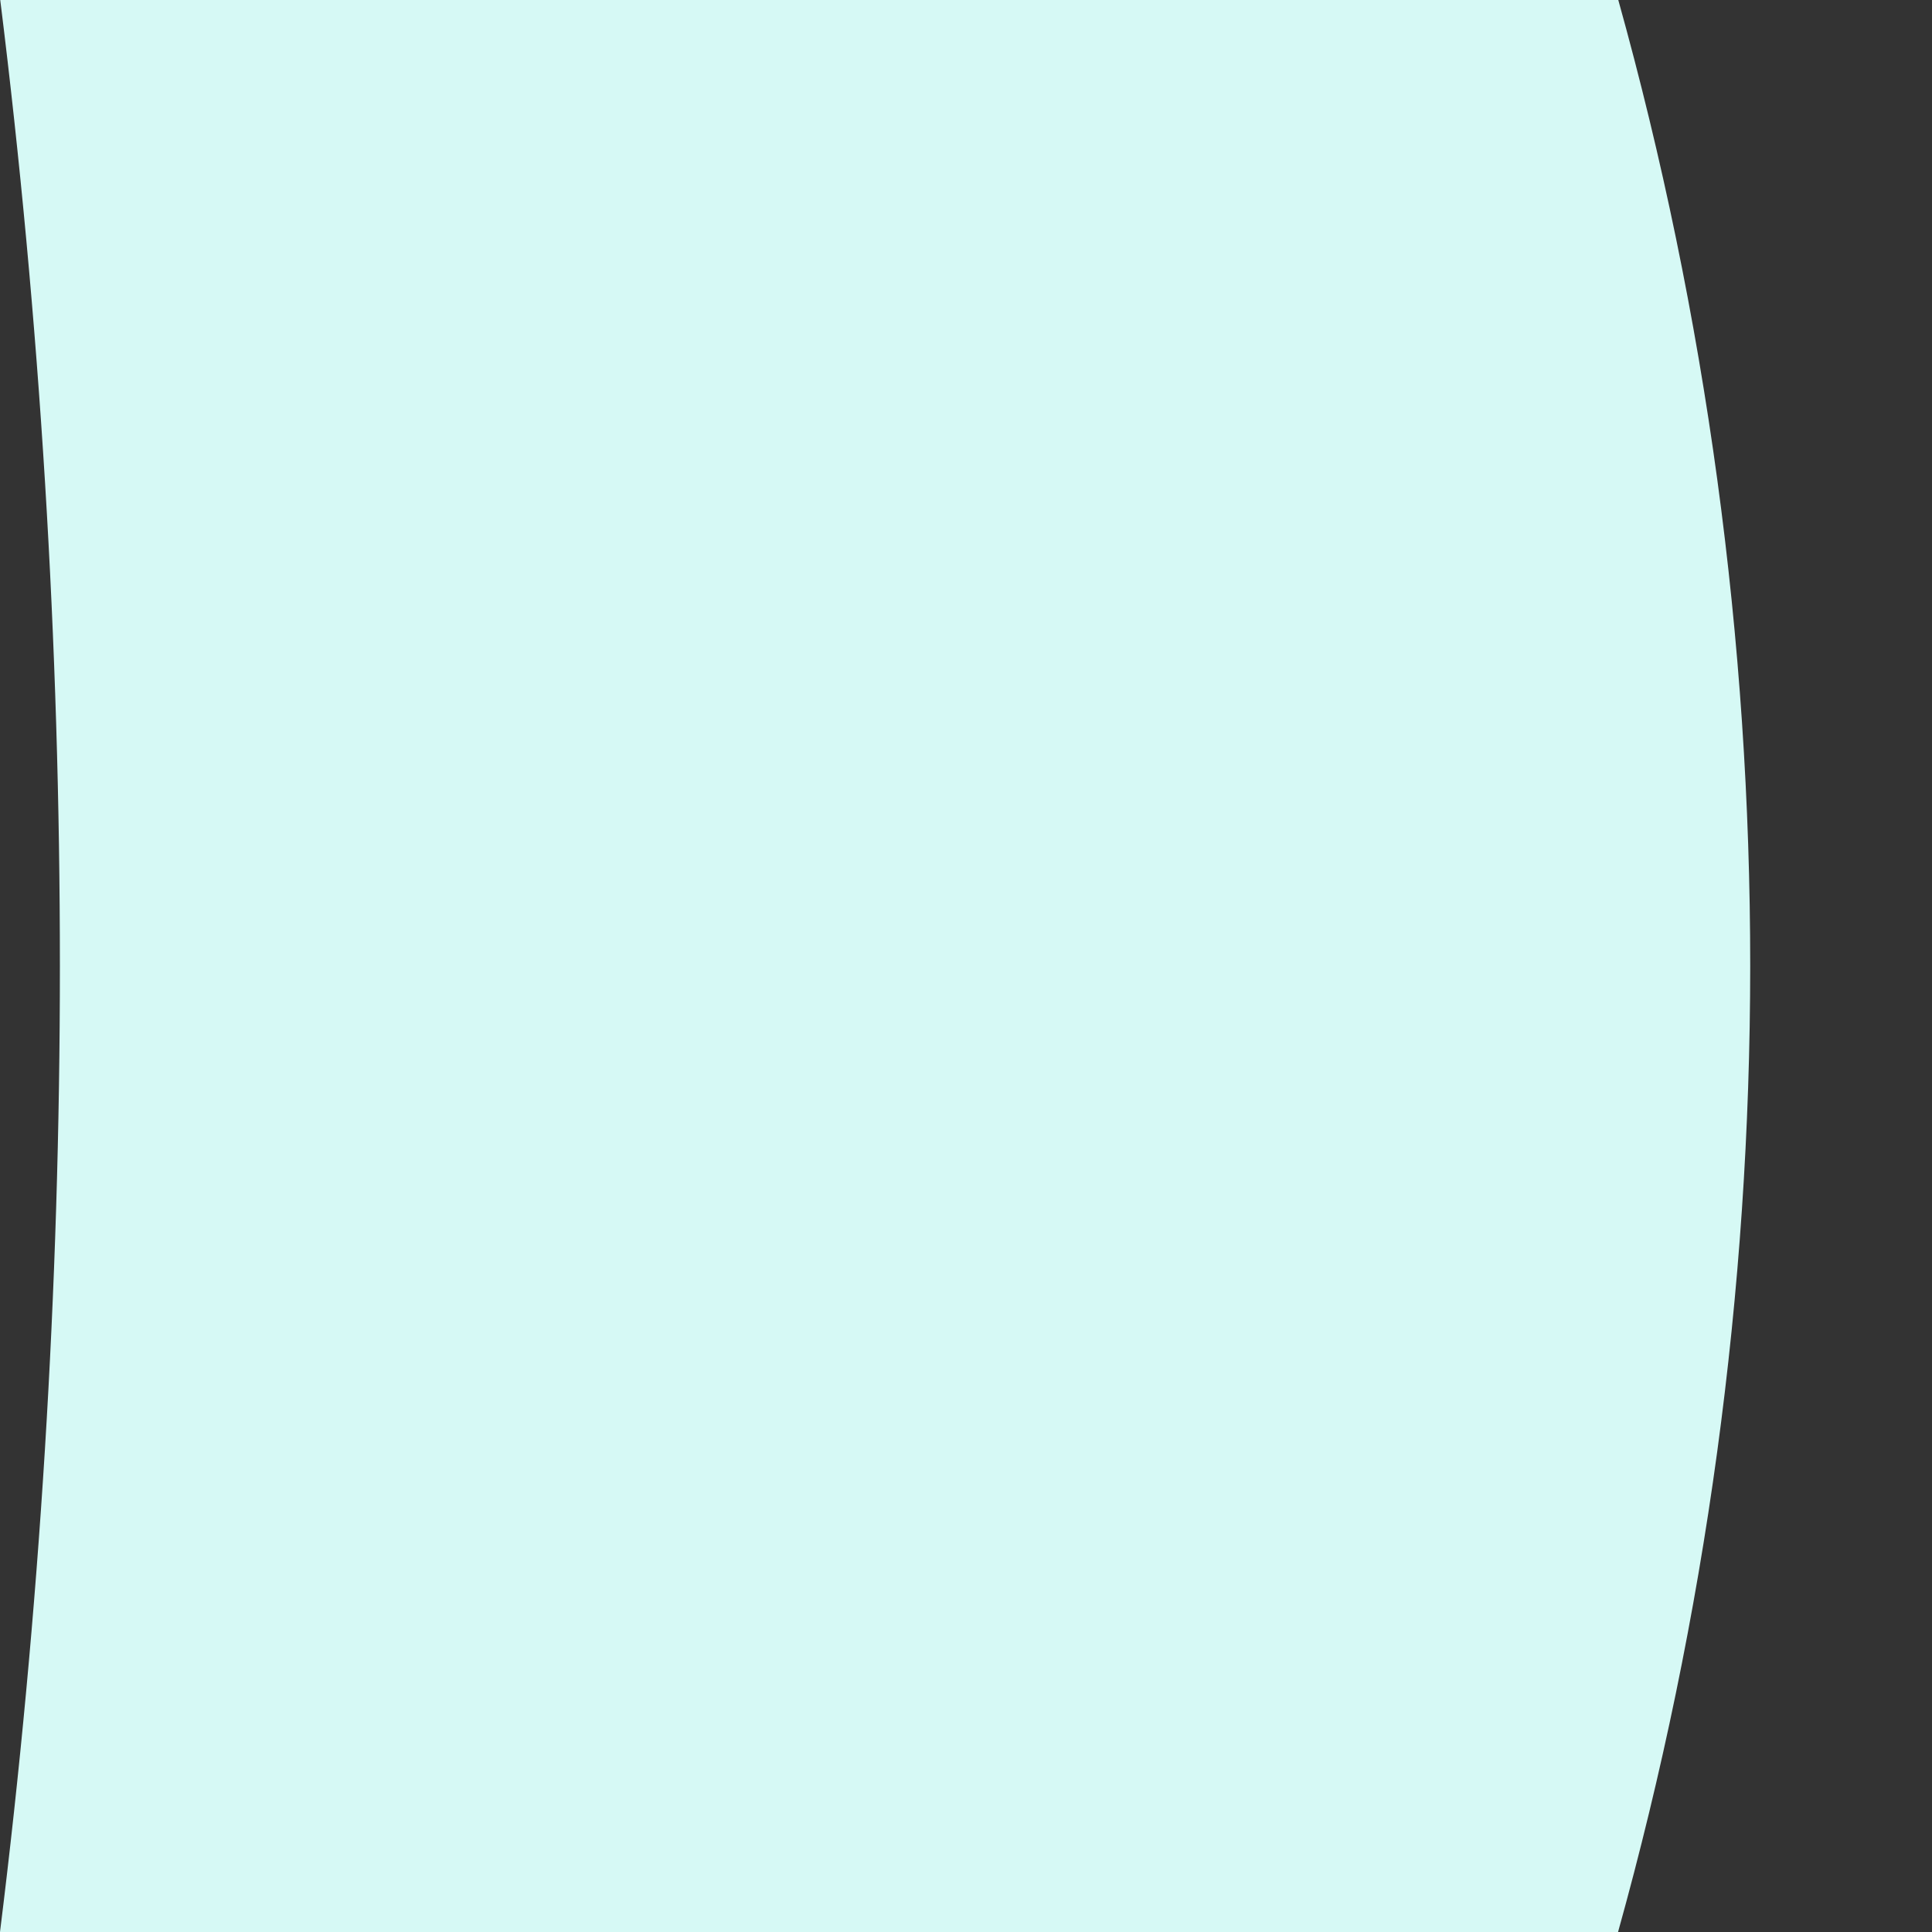 <?xml version="1.0" encoding="utf-8"?>
<svg xmlns="http://www.w3.org/2000/svg" fill="none" height="100%" overflow="visible" preserveAspectRatio="none" style="display: block;" viewBox="0 0 8 8" width="100%">
<rect x="0" y="0" width="8" height="8" fill="#333333" stroke="none"/>
<path d="M6.701 0H0.001C0.166 1.327 0.248 2.663 0.248 4C0.248 5.337 0.165 6.673 0 8H6.7C7.429 5.383 7.43 2.617 6.701 0Z" fill="#D6F9F5" id="Vector"/>
</svg>